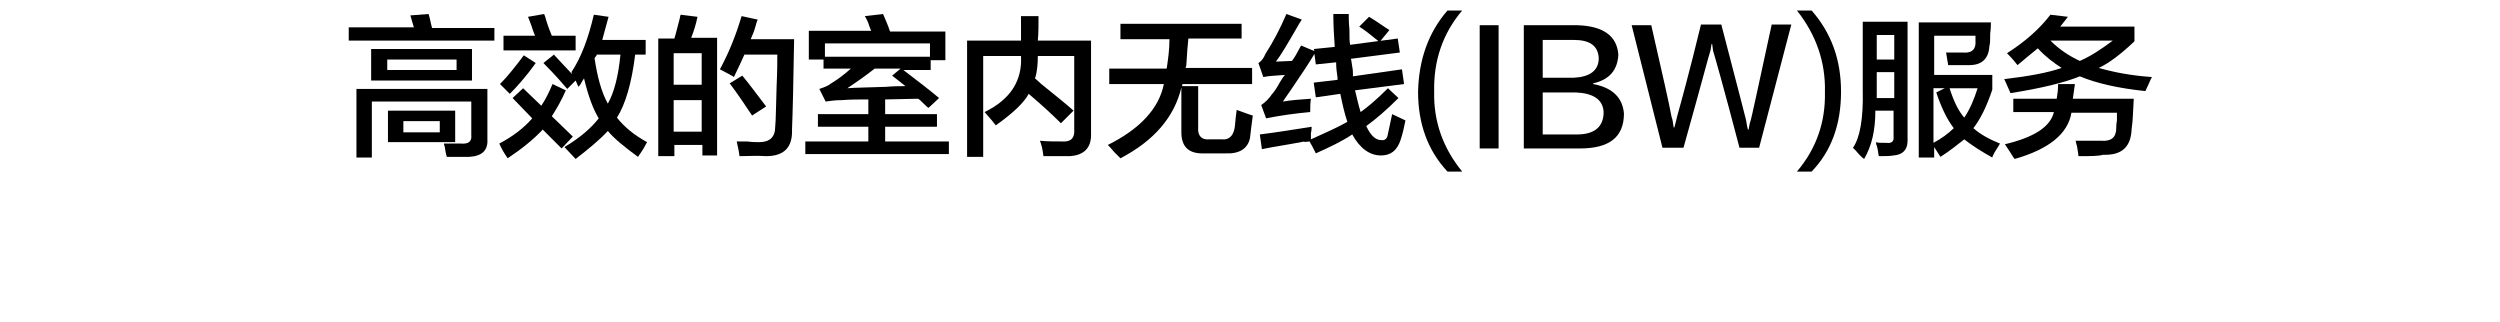 <?xml version="1.0" encoding="utf-8"?>
<!-- Generator: Adobe Illustrator 21.0.0, SVG Export Plug-In . SVG Version: 6.00 Build 0)  -->
<svg version="1.1" id="Layer_1" xmlns="http://www.w3.org/2000/svg" xmlns:xlink="http://www.w3.org/1999/xlink" x="0px" y="0px"
	 viewBox="0 0 357 46" style="enable-background:new 0 0 357 46;" xml:space="preserve">
<style type="text/css">
	.st0{fill:#91D2E0;}
	.st1{fill:#FFFFFF;}
	.st2{fill:#353D43;}
	.st3{fill:#0080C6;}
</style>
<g>
	<g>
		<path d="M49.8,5.8V3.9h9.3l-0.5-1.7L61.2,2c0.2,0.6,0.3,1.3,0.5,2h8.9v1.8H49.8z M50.9,22.5v-9.8h18.7v7.2
			c0.1,1.6-0.8,2.4-2.6,2.5c-1.1,0-2.1,0-3.2,0c-0.1-0.3-0.2-0.8-0.3-1.5c-0.1-0.2-0.1-0.3-0.1-0.4c0.9,0,1.7,0,2.4,0
			c1.1,0.1,1.6-0.3,1.5-1.2v-4.8H53.1v8H50.9z M53,11.4V7h14.4v4.5H53z M55.3,8.5V10h9.9V8.5H55.3z M55.4,20.3v-4.5H65v4.5H55.4z
			 M57.6,17.3v1.6h5.2v-1.6H57.6z"/>
		<path d="M80.2,21.2l-2.7-2.7c-1.2,1.3-2.9,2.7-5,4.1c-0.5-0.7-0.9-1.4-1.2-2.1c1.9-1,3.5-2.2,4.7-3.6l-2.8-2.9l1.5-1.4l2.6,2.5
			c0.6-0.9,1.1-1.9,1.6-3.1l1.9,0.9c-0.6,1.4-1.3,2.6-2,3.7l3,2.9L80.2,21.2z M72.8,13.4L71.4,12c1.1-1.1,2.2-2.5,3.4-4.1L76.5,9
			C75,11.1,73.7,12.5,72.8,13.4z M71.9,7.2V5.1h4.5c-0.1-0.3-0.3-0.7-0.5-1.4c-0.2-0.6-0.4-1-0.5-1.3l2.3-0.4
			c0.1,0.2,0.2,0.5,0.3,0.9c0.3,1,0.6,1.7,0.8,2.2h3.4v2.1H71.9z M81,12.7c-0.6-0.7-1.7-2-3.4-3.7l1.5-1.2c0.3,0.3,0.7,0.8,1.3,1.4
			c0.6,0.6,1,1.1,1.3,1.4l-0.1-0.3c1.4-2.1,2.4-4.8,3.2-8.2l2.1,0.3c-0.3,1.1-0.6,2.2-0.9,3.3h6.2v2.1h-1.5c-0.5,4.1-1.4,7.1-2.6,9
			c1.1,1.4,2.5,2.5,4.3,3.5c-0.1,0.2-0.3,0.5-0.5,0.9c-0.3,0.5-0.6,0.9-0.8,1.2c-1.9-1.4-3.4-2.6-4.3-3.7c-1.2,1.3-2.8,2.6-4.6,4
			L80.6,21c2.2-1.3,3.8-2.7,4.9-4.1c-0.8-1.3-1.5-3.2-2.1-5.7c-0.1,0.1-0.1,0.2-0.2,0.3c-0.2,0.4-0.4,0.7-0.6,0.9l-0.4-0.9L81,12.7z
			 M85.2,7.9l-0.3,0.4c0.4,2.7,1,4.9,1.9,6.5c0.9-1.6,1.5-3.9,1.8-7H85.2z"/>
		<path d="M94,22.3V5.5h2.3C96.5,4.9,96.7,4,97,2.9c0.1-0.3,0.1-0.6,0.2-0.8l2.4,0.3c-0.2,1-0.5,2-0.9,3h3.7v16.8h-2.1v-1.5h-4v1.6
			H94z M96.2,7.6v4.5h4V7.6H96.2z M96.2,14.3v4.5h4v-4.5H96.2z M105.6,22.3c-0.1-0.9-0.3-1.6-0.4-2.1c0.3,0,0.9,0,1.5,0
			c0.7,0.1,1.3,0.1,1.7,0.1c1.5,0,2.3-0.7,2.3-2.2c0.1-0.9,0.1-2.9,0.2-5.8c0.1-2.1,0.1-3.6,0.1-4.5h-4.7c-0.5,1.1-1,2.2-1.5,3.2
			c-0.1-0.1-0.3-0.2-0.5-0.3c-0.3-0.2-0.8-0.4-1.5-0.8c1.3-2.4,2.3-4.9,3.1-7.6l2.3,0.5c-0.1,0.2-0.2,0.5-0.3,0.9
			c-0.2,0.8-0.5,1.4-0.7,1.9h6.2c-0.1,6.2-0.2,10.5-0.3,12.9c0.1,2.6-1.2,3.8-3.7,3.8C108.1,22.2,106.9,22.3,105.6,22.3z
			 M107.4,16.5c-1-1.5-2-3-3.2-4.6l1.8-1.1c1,1.2,2.1,2.7,3.4,4.4L107.4,16.5z"/>
		<path d="M132.6,15.4c-0.2-0.1-0.4-0.3-0.8-0.7c-0.3-0.3-0.5-0.5-0.7-0.6l-4.7,0.1v2.1h7.4v1.8h-7.4v2.1h9.1V22H115v-1.8h9v-2.1
			h-7.2v-1.8h7.2v-2.1c-1.3,0-2.6,0-3.8,0.1c-0.9,0-1.6,0.1-2.3,0.2l-0.9-1.8c0.6-0.2,1.2-0.4,1.7-0.8c1-0.6,1.9-1.3,2.8-2.1h-3.9
			V8.5h-2.1V4.4h8.9c-0.1-0.3-0.3-0.7-0.4-1.1c-0.2-0.5-0.4-0.8-0.5-1l2.6-0.3c0.3,0.7,0.7,1.6,1,2.5h7.9v4.1h-2.1v1.4H129
			c2.1,1.6,3.8,2.9,5.1,4L132.6,15.4z M117.8,6.2v1.9h15V6.2H117.8z M121,12.6c1.2-0.1,3-0.1,5.5-0.2c1.2-0.1,2.1-0.1,2.8-0.1
			l-1.9-1.5l1.2-1h-3.7C123.5,10.9,122.2,11.8,121,12.6z"/>
		<path d="M142.2,17.9c-0.3-0.4-0.8-1-1.6-1.9c3.7-1.8,5.4-4.5,5.2-8h-5.4v14.4h-2.3V5.8h7.7c0-1,0-2.2,0-3.5h2.5
			c0,1.3,0,2.5-0.1,3.5h7.6V19c0.1,2.1-1,3.2-3.1,3.3c-1.3,0-2.5,0-3.7,0c-0.1-1-0.3-1.7-0.5-2.2c1.1,0.1,2.1,0.1,3.2,0.1
			c1.2,0.1,1.8-0.5,1.7-1.7V8h-5.2c0,1.2-0.1,2.3-0.4,3.2c0.2,0.2,0.5,0.4,0.9,0.8c2.1,1.7,3.6,2.9,4.6,3.8l-1.8,1.8
			c-1.1-1.1-2.6-2.5-4.6-4.2C146.2,14.7,144.6,16.2,142.2,17.9z"/>
		<path d="M160,5.6V3.4h17.3v2.1h-7.6c-0.1,0.9-0.2,2.2-0.3,3.9c0-0.1,0,0-0.1,0.3h9.5V12h-9.9c-0.1,0.1-0.1,0.2-0.1,0.3h2.3v5.9
			c-0.1,1.2,0.5,1.8,1.6,1.7h1.8c1,0.1,1.6-0.5,1.8-1.6c0.1-0.5,0.1-1.3,0.3-2.6c0.9,0.3,1.6,0.6,2.3,0.8c-0.2,1.4-0.3,2.4-0.4,3.2
			c-0.3,1.5-1.5,2.3-3.5,2.2h-3c-2.2,0.1-3.3-0.9-3.3-3v-6.4c-1,4.2-3.9,7.6-8.7,10.1c-0.2-0.2-0.5-0.5-0.9-0.9
			c-0.4-0.5-0.7-0.8-0.9-1c4.6-2.3,7.3-5.2,8-8.7h-7.8V9.8h8.2c0.2-1.3,0.4-2.7,0.4-4.2H160z"/>
		<path d="M187.9,21.9c-0.4-0.8-0.7-1.4-0.9-1.7c-0.7,0.1-0.9,0.1-0.7,0c-2.6,0.5-4.7,0.8-6.1,1.1l-0.3-2.1c2.4-0.3,4.9-0.7,7.4-1.1
			c0,0.2,0,0.5-0.1,0.9c0,0.4,0,0.7,0,0.9c2-0.9,3.8-1.7,5.2-2.5c-0.4-1.2-0.7-2.5-1-4l-3.5,0.5l-0.3-2.1l3.4-0.4c0-0.1,0-0.2,0-0.3
			c-0.1-0.7-0.2-1.4-0.2-2.2l-2.9,0.3l-0.2-1.5c-0.7,1.2-1.9,3-3.4,5.2c-0.5,0.7-0.9,1.3-1.1,1.6c1.2-0.2,2.5-0.3,4-0.4
			c-0.1,0.6-0.1,1.2-0.1,1.9c-2.2,0.2-4.3,0.5-6.3,0.9l-0.7-1.9c0.6-0.4,1.1-0.9,1.5-1.5c0.3-0.3,0.7-0.9,1.2-1.8
			c0.3-0.5,0.5-0.8,0.7-1c-1,0.1-2.1,0.1-3.1,0.3L179.7,9c0.5-0.3,0.8-0.8,1-1.3c1.1-1.7,2.1-3.6,3-5.7l2.2,0.8
			c-0.1,0.2-0.3,0.4-0.5,0.8c-1.5,2.6-2.5,4.3-3.2,5.2l2.3-0.1c0.2-0.3,0.5-0.7,0.8-1.3c0.2-0.4,0.4-0.7,0.5-0.9l1.9,0.8l-0.1-0.3
			l3-0.3c-0.1-1.5-0.2-3.1-0.2-4.7h2.2c0,0.5,0,1.3,0.1,2.2c0,1,0,1.8,0.1,2.2l6.8-0.9l0.3,2l-7,0.9c0.1,0.2,0.1,0.6,0.2,1.1
			c0.1,0.5,0.1,0.8,0.1,1.1c0,0.1,0,0.1,0,0.3l7-1l0.3,2.1l-7,0.9c0.3,1.2,0.5,2.2,0.8,3.1c1-0.7,2.3-1.8,3.9-3.4l1.5,1.4
			c-1.7,1.7-3.2,3-4.6,4c0.6,1.3,1.3,2,2.1,2c0.6,0.1,0.9-0.2,1-0.9c0.2-1,0.4-1.9,0.6-2.8c0.6,0.3,1.3,0.6,1.9,0.9
			c-0.2,1-0.4,1.9-0.7,2.8c-0.5,1.5-1.4,2.2-2.8,2.2c-1.6,0-3-1-4.1-3C191.6,20.2,189.9,21,187.9,21.9z M197,6
			c-1.1-0.9-2.1-1.7-2.9-2.2l1.4-1.4c0.5,0.3,1.3,0.8,2.3,1.5c0.3,0.2,0.5,0.3,0.6,0.4L197,6z"/>
		<path d="M208.8,24.5h-2.1c-2.8-3-4.2-6.8-4.2-11.4c0.1-4.6,1.5-8.5,4.2-11.6h2.1c-2.8,3.3-4.1,7.2-4,11.6
			C204.7,17.4,206.1,21.2,208.8,24.5z"/>
		<path d="M211.3,21.2V3.6h2.7v17.6H211.3z"/>
		<path d="M225.6,21.2h-8V3.6h7.6c3.7,0.1,5.7,1.5,5.9,4.2c-0.1,2.2-1.3,3.6-3.6,4.1V12c2.7,0.5,4.2,1.9,4.4,4.2
			C231.9,19.6,229.8,21.2,225.6,21.2z M224.7,5.7h-4.4v5.4h4.4c2.3-0.1,3.6-1,3.6-2.8C228.2,6.5,227,5.7,224.7,5.7z M225,13.2h-4.7
			v6h4.9c2.5,0,3.8-1.1,3.8-3.2C228.9,14.2,227.5,13.3,225,13.2z"/>
		<path d="M233,3.6h2.8c1.6,7,2.6,11.4,2.9,13.1c0.1,0.2,0.2,0.7,0.3,1.5h0.1c0.2-0.7,0.3-1.2,0.4-1.6c0.5-1.8,1.7-6.1,3.4-13.1h2.9
			c2.2,8.5,3.4,13,3.5,13.5c0.1,0.3,0.1,0.8,0.3,1.5h0.1c0.1-0.6,0.2-1.1,0.3-1.3c0.1-0.3,1.1-4.9,3-13.7h2.8l-4.6,17.6h-2.8
			c-2.3-8.8-3.6-13.3-3.7-13.6c-0.1-0.2-0.1-0.6-0.2-1.2h-0.1c-0.1,0.5-0.1,0.9-0.2,1.1c-0.1,0.2-1.3,4.8-3.8,13.7h-3L233,3.6z"/>
		<path d="M256.6,1.5h2.1c2.8,3.2,4.2,7,4.2,11.6c0,4.7-1.4,8.5-4.2,11.4h-2.1c2.8-3.3,4.1-7.1,4-11.4
			C260.7,8.8,259.3,4.9,256.6,1.5z"/>
		<path d="M266.2,22.7c-0.3-0.2-0.7-0.6-1.2-1.2c-0.2-0.2-0.3-0.3-0.4-0.4c1-1.4,1.5-4.2,1.4-8.2V3.1h6.4v17c0,1.3-0.7,2-2,2.1
			c-0.6,0.1-1.3,0.1-2.1,0.1c-0.1-0.3-0.1-0.9-0.3-1.5c-0.1-0.2-0.1-0.4-0.1-0.5c0.2,0.1,0.7,0.1,1.5,0.1c0.7,0.1,1.1-0.2,1-0.9
			v-3.7h-2.6C267.8,18.6,267.3,20.8,266.2,22.7z M268,5v3.5h2.5V5H268z M268,13.2V14h2.5v-3.7H268V13.2z M284.5,22.5
			c-1.6-0.9-3-1.8-4-2.6c-0.9,0.7-2,1.6-3.4,2.5l-0.9-1.4v1.5H274V3.2h10.3c0,0.4,0,0.9-0.1,1.6c0,0.8,0,1.4-0.1,1.7
			c-0.1,1.8-1,2.8-2.9,2.8c-0.9,0-1.9,0-3,0c-0.1-0.6-0.2-1.2-0.3-1.8c0.9,0,1.7,0,2.4,0c1.1,0.1,1.7-0.3,1.8-1.2c0-0.4,0-0.8,0-1.2
			h-5.9v5.6h8.3v2.1c-0.8,2.4-1.7,4.2-2.7,5.5c1,0.9,2.3,1.6,3.8,2.2c-0.2,0.3-0.4,0.7-0.8,1.3C284.6,22.2,284.5,22.4,284.5,22.5z
			 M276.1,20.4c1.1-0.6,2.1-1.3,2.9-2.1c-1-1.3-1.8-3-2.5-5.1l1.2-0.6h-1.6V20.4z M282.4,12.6h-4c0.6,1.9,1.3,3.3,2.1,4.2
			C281.3,15.6,281.9,14.2,282.4,12.6z"/>
		<path d="M287.1,13.3c-0.1-0.2-0.2-0.5-0.4-0.9c-0.2-0.5-0.4-0.9-0.5-1.1c3.4-0.4,6.2-0.9,8.2-1.6c-1.1-0.7-2.3-1.6-3.4-2.8
			c-0.9,0.7-1.8,1.5-2.9,2.4c-0.3-0.4-0.8-1-1.5-1.7c2.5-1.6,4.6-3.4,6.2-5.5l2.5,0.3c-0.4,0.5-0.8,1-1.1,1.4h10.6v2.1
			c-1.9,1.8-3.6,3.1-5.1,3.8c2.1,0.6,4.6,1.1,7.6,1.3c-0.2,0.3-0.4,0.9-0.8,1.7c-0.1,0.2-0.1,0.3-0.2,0.3c-3.8-0.4-6.9-1.1-9.3-2.1
			C294.8,11.8,291.5,12.6,287.1,13.3z M296.8,22.3c0-0.3-0.1-0.7-0.2-1.4c-0.1-0.4-0.2-0.7-0.2-0.8c0.4,0,1,0,1.8,0
			c0.8,0,1.4,0,1.9,0c1.4,0.1,2.1-0.5,2.1-1.8c0-0.2,0-0.6,0.1-1.1c0-0.6,0-0.9,0-1.1h-6.5c-0.5,3-3.2,5.2-8.1,6.6
			c-0.2-0.2-0.4-0.6-0.8-1.2c-0.3-0.5-0.5-0.7-0.6-0.9c4.2-1,6.5-2.5,7-4.6h-5.8v-1.9h6.2c0.1-0.6,0.2-1.3,0.2-2.1h2.4l-0.3,2.1h8.7
			c-0.1,1.5-0.1,3-0.3,4.3c-0.1,2.6-1.4,3.8-4.1,3.7C299.7,22.3,298.4,22.3,296.8,22.3z M301.7,5.8h-8.9c1.3,1.3,2.7,2.2,4.2,2.9
			C298.6,8,300.1,7,301.7,5.8z"/>
	</g>
</g>
</svg>
